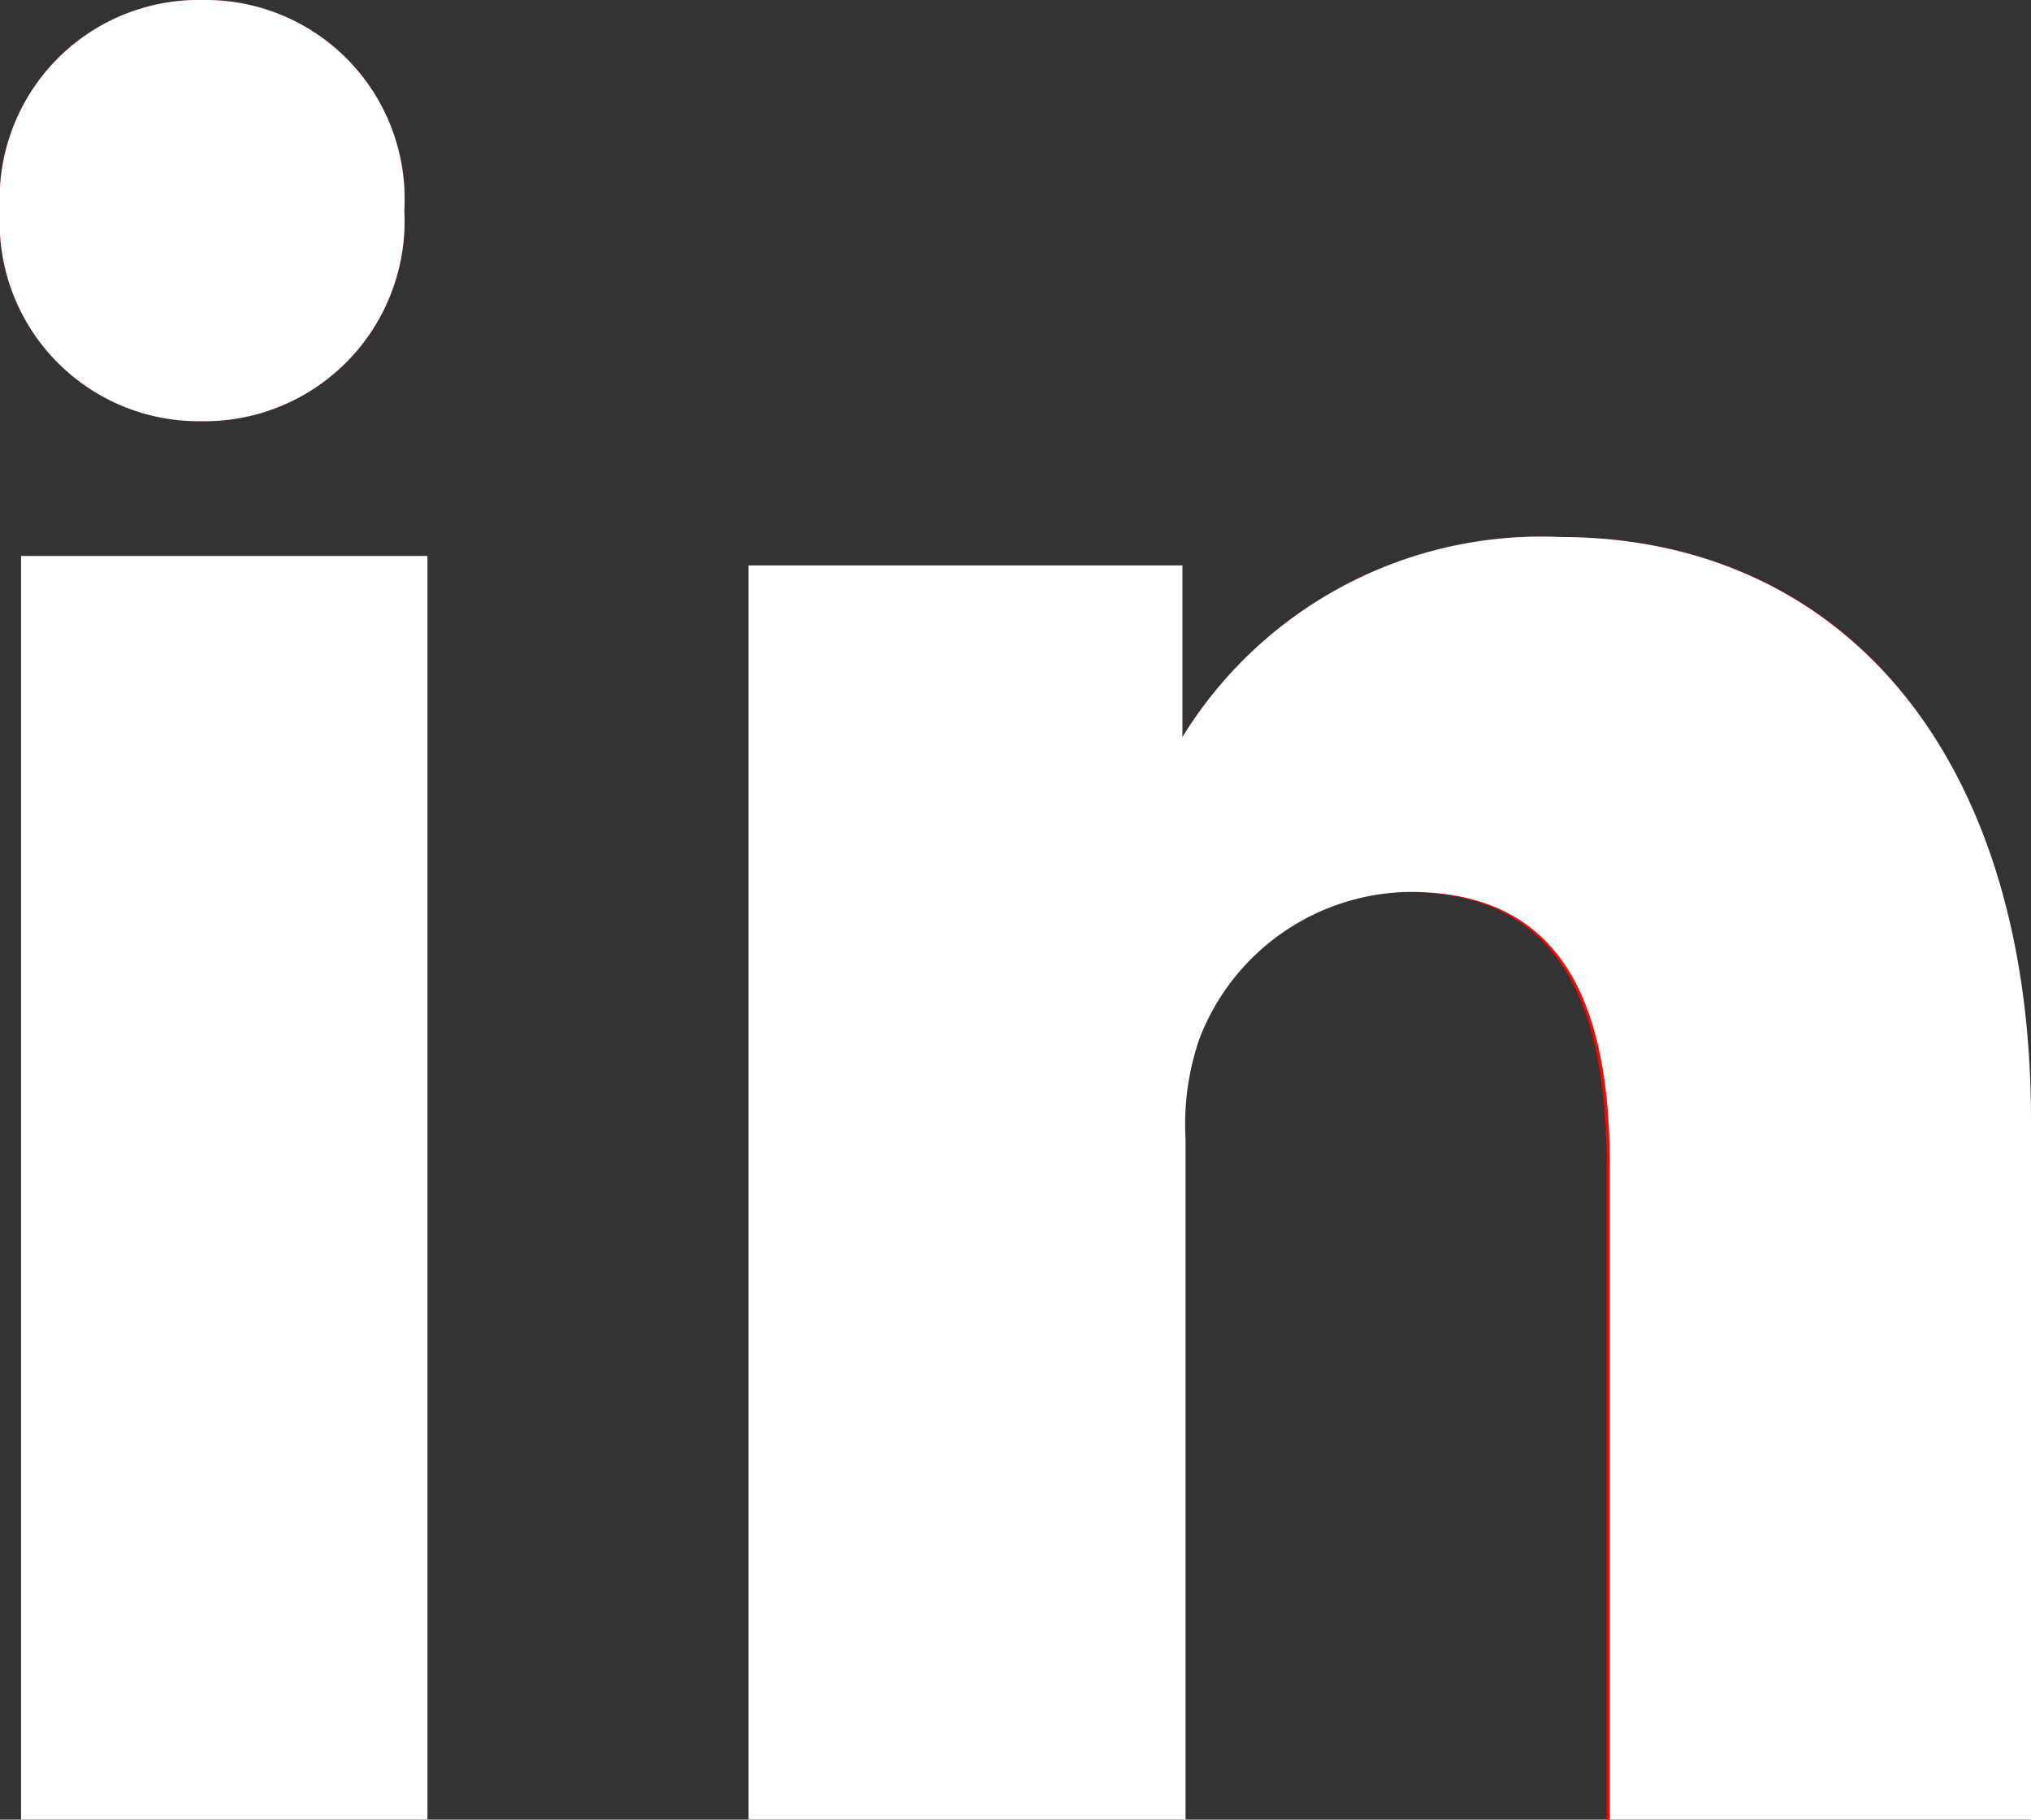 <svg xmlns="http://www.w3.org/2000/svg" viewBox="0 0 19.29 17.28"><rect x="0" y="0" width="19.29" height="17.28" fill="#333333" stroke="none"/><defs><style>.cls-1{fill:#fd0200;}.cls-2{fill:#fff;}</style></defs><g id="Layer_2" data-name="Layer 2"><g id="Layer_1-2" data-name="Layer 1"><rect class="cls-1" x="0.2" y="5.29" width="3.85" height="11.99"/><path class="cls-1" d="M1.89,4h0A1.9,1.9,0,0,0,3.84,2,1.89,1.89,0,0,0,1.93,0,1.89,1.89,0,0,0,0,2,1.89,1.89,0,0,0,1.89,4Z"/><path class="cls-1" d="M14.82,5.1A4,4,0,0,0,11.23,7v0h0l0,0V5.37H7.11c0,1.09,0,11.91,0,11.91h4.12V10.81a2.49,2.49,0,0,1,.13-.94,2.17,2.17,0,0,1,2-1.4c1.45,0,1.9,1.06,1.9,2.61v6.2h4V10.64C19.29,7.08,17.44,5.1,14.82,5.1Z"/><path class="cls-2" d="M1.93,0A1.89,1.89,0,0,1,3.84,2,1.9,1.9,0,0,1,1.91,4h0A1.89,1.89,0,0,1,0,2,1.89,1.89,0,0,1,1.93,0ZM4.06,17.28H.2v-12H4.06Zm15.23,0h-4v-6.2c0-1.55-.45-2.61-1.9-2.61a2.17,2.17,0,0,0-2,1.4,2.49,2.49,0,0,0-.13.94v6.47H7.11s0-10.82,0-11.91h4.12V7A4,4,0,0,1,14.82,5.1c2.62,0,4.47,2,4.47,5.54Z"/><path class="cls-2" d="M11.23,7.05V7l0,0Z"/></g></g></svg>